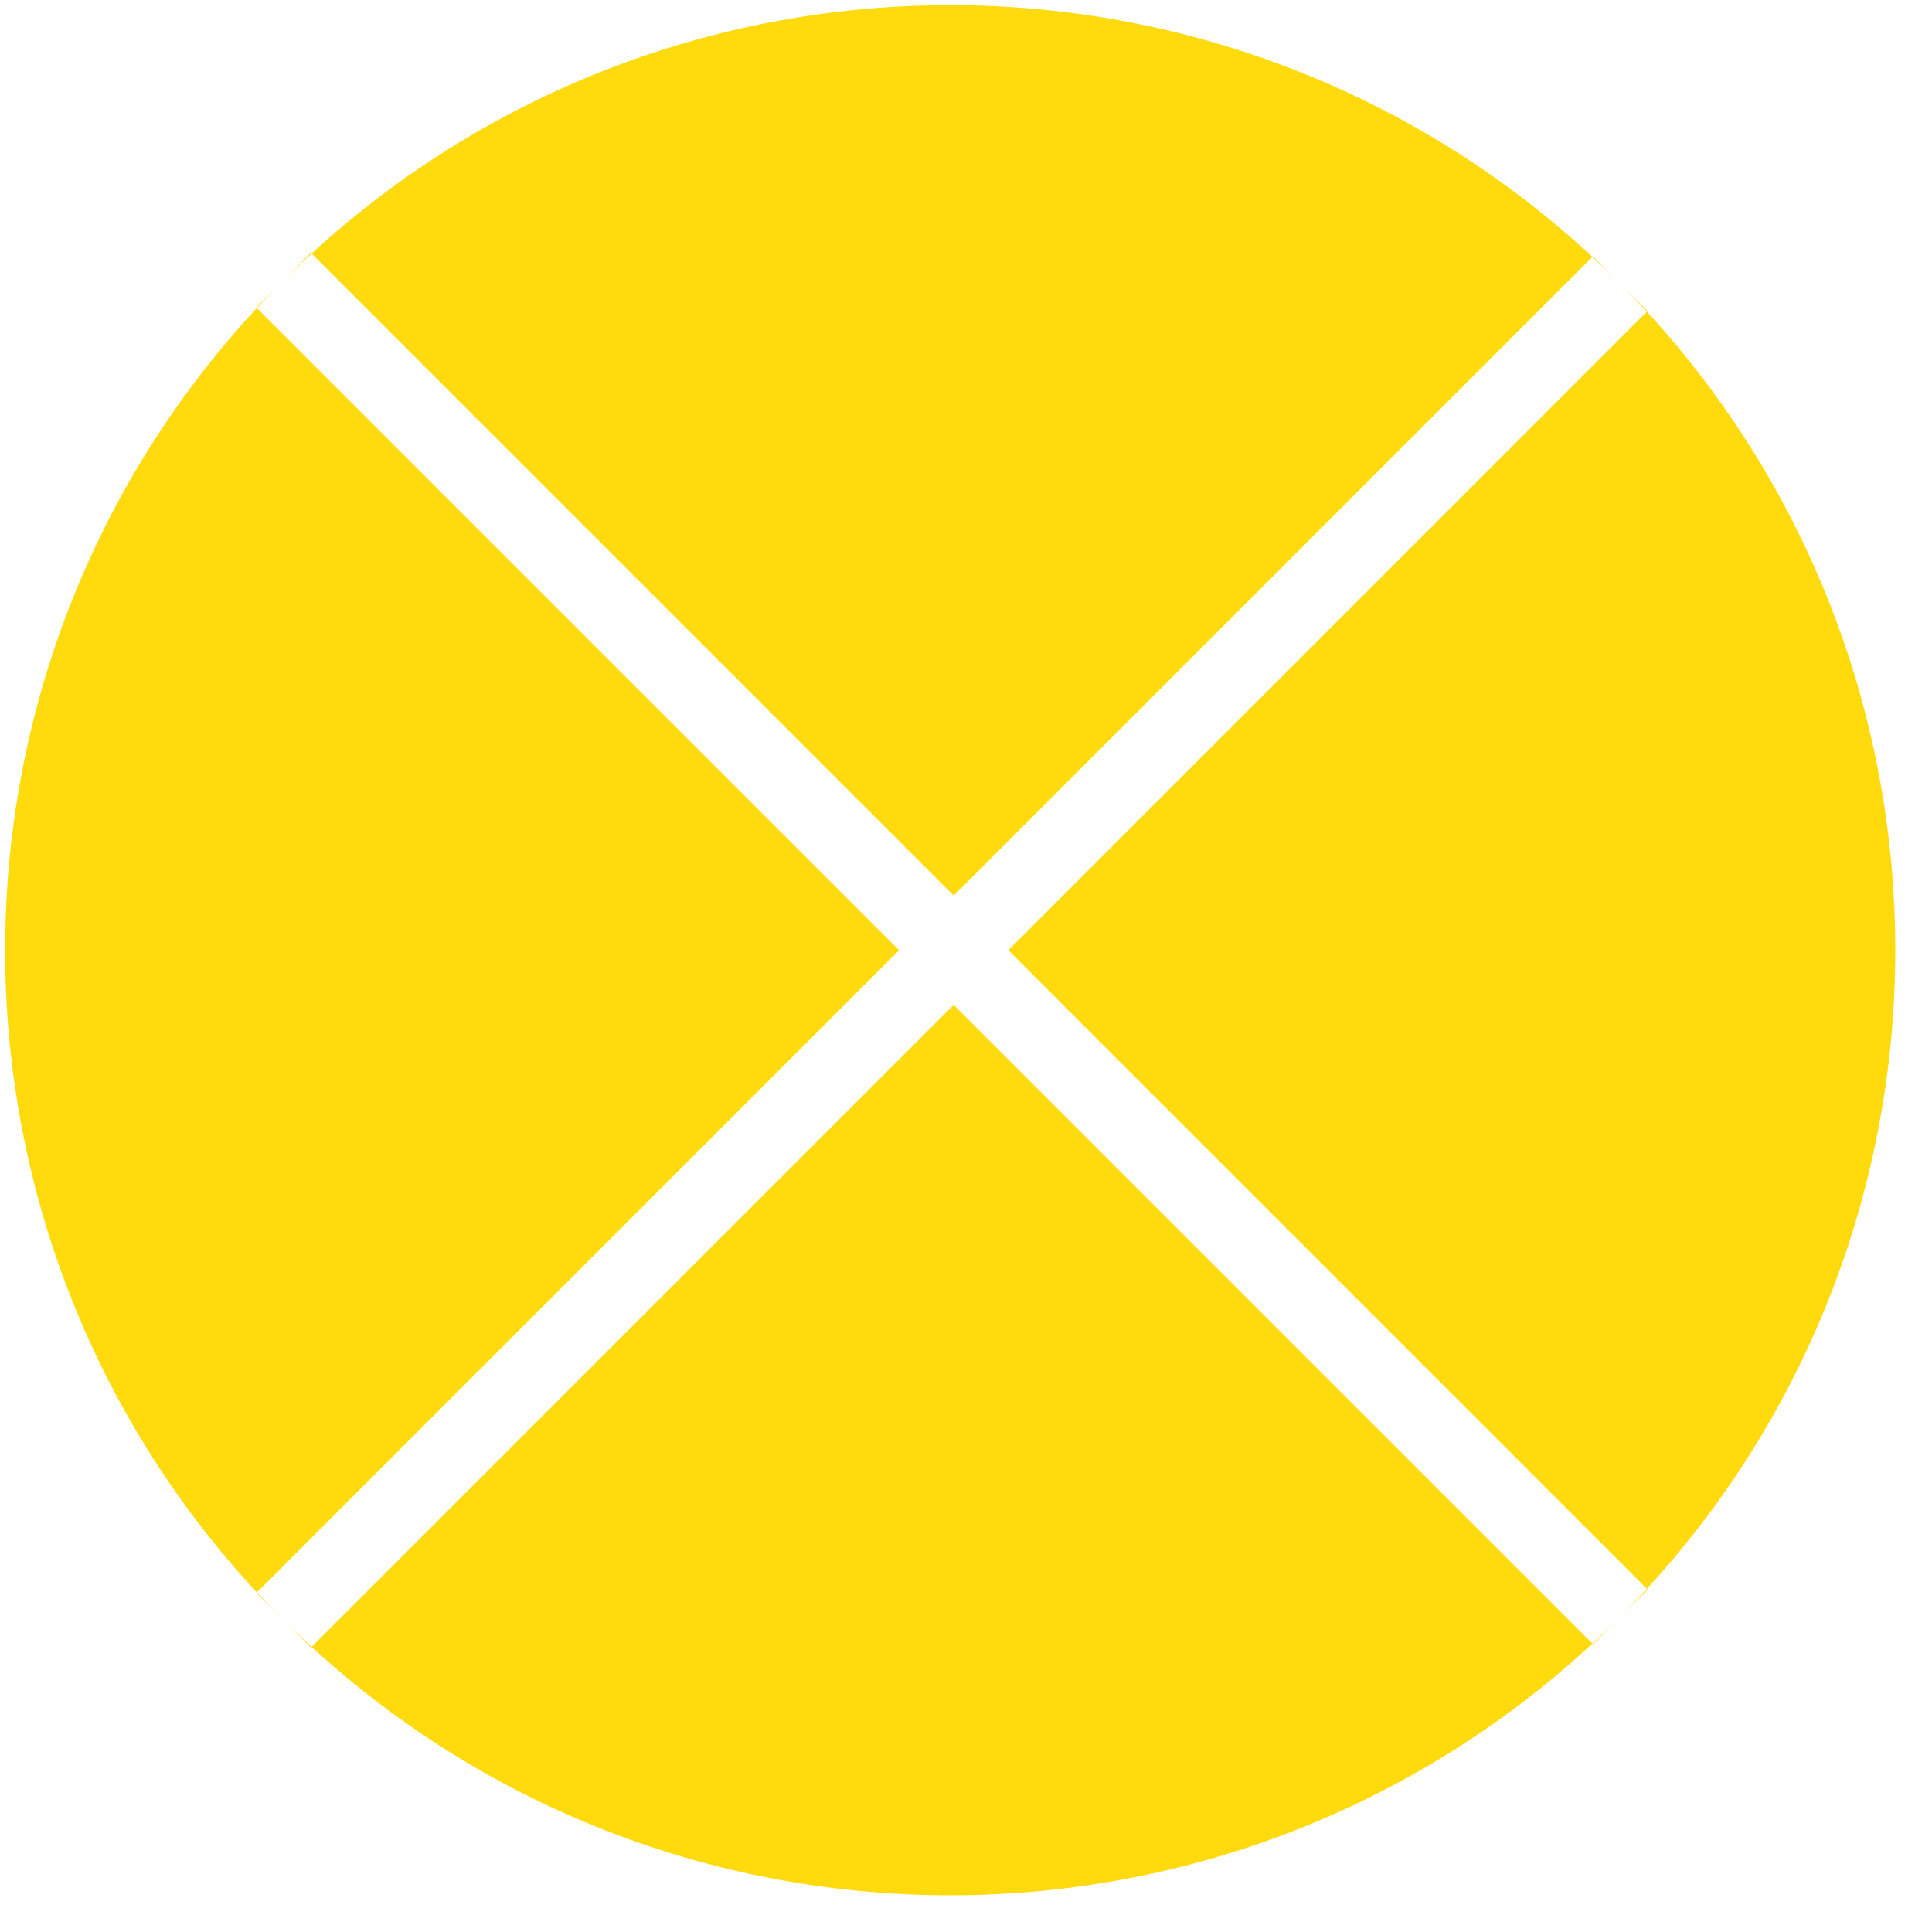<?xml version="1.0" encoding="UTF-8"?> <svg xmlns="http://www.w3.org/2000/svg" width="50" height="50" viewBox="0 0 50 50" fill="none"><path d="M41.211 42.535C41.439 42.324 41.666 42.109 41.887 41.888L41.225 42.55L41.211 42.535ZM42.639 41.136L41.887 41.888C42.139 41.636 42.383 41.378 42.621 41.118L42.639 41.136ZM24.681 26.006L41.211 42.535C31.877 51.192 17.433 51.222 8.065 42.622L24.681 26.006ZM42.622 8.065C51.193 17.402 51.192 31.781 42.621 41.118L26.096 24.592L42.622 8.065ZM41.225 6.634L42.639 8.048L42.622 8.065C42.383 7.805 42.139 7.548 41.887 7.296C41.666 7.074 41.439 6.859 41.211 6.648L41.225 6.634ZM6.647 41.212C6.859 41.44 7.074 41.666 7.296 41.888C7.548 42.14 7.805 42.384 8.065 42.622L8.048 42.64L6.634 41.225L6.647 41.212ZM8.064 6.561C17.433 -2.039 31.877 -2.01 41.211 6.648L24.681 23.178L8.064 6.561ZM23.267 24.592L6.647 41.212C-2.039 31.846 -2.039 17.337 6.647 7.971L23.267 24.592ZM8.064 6.561C7.804 6.799 7.548 7.044 7.296 7.296C7.074 7.518 6.858 7.743 6.647 7.971L6.634 7.958L8.048 6.544L8.064 6.561Z" fill="#FFDB0D"></path></svg> 